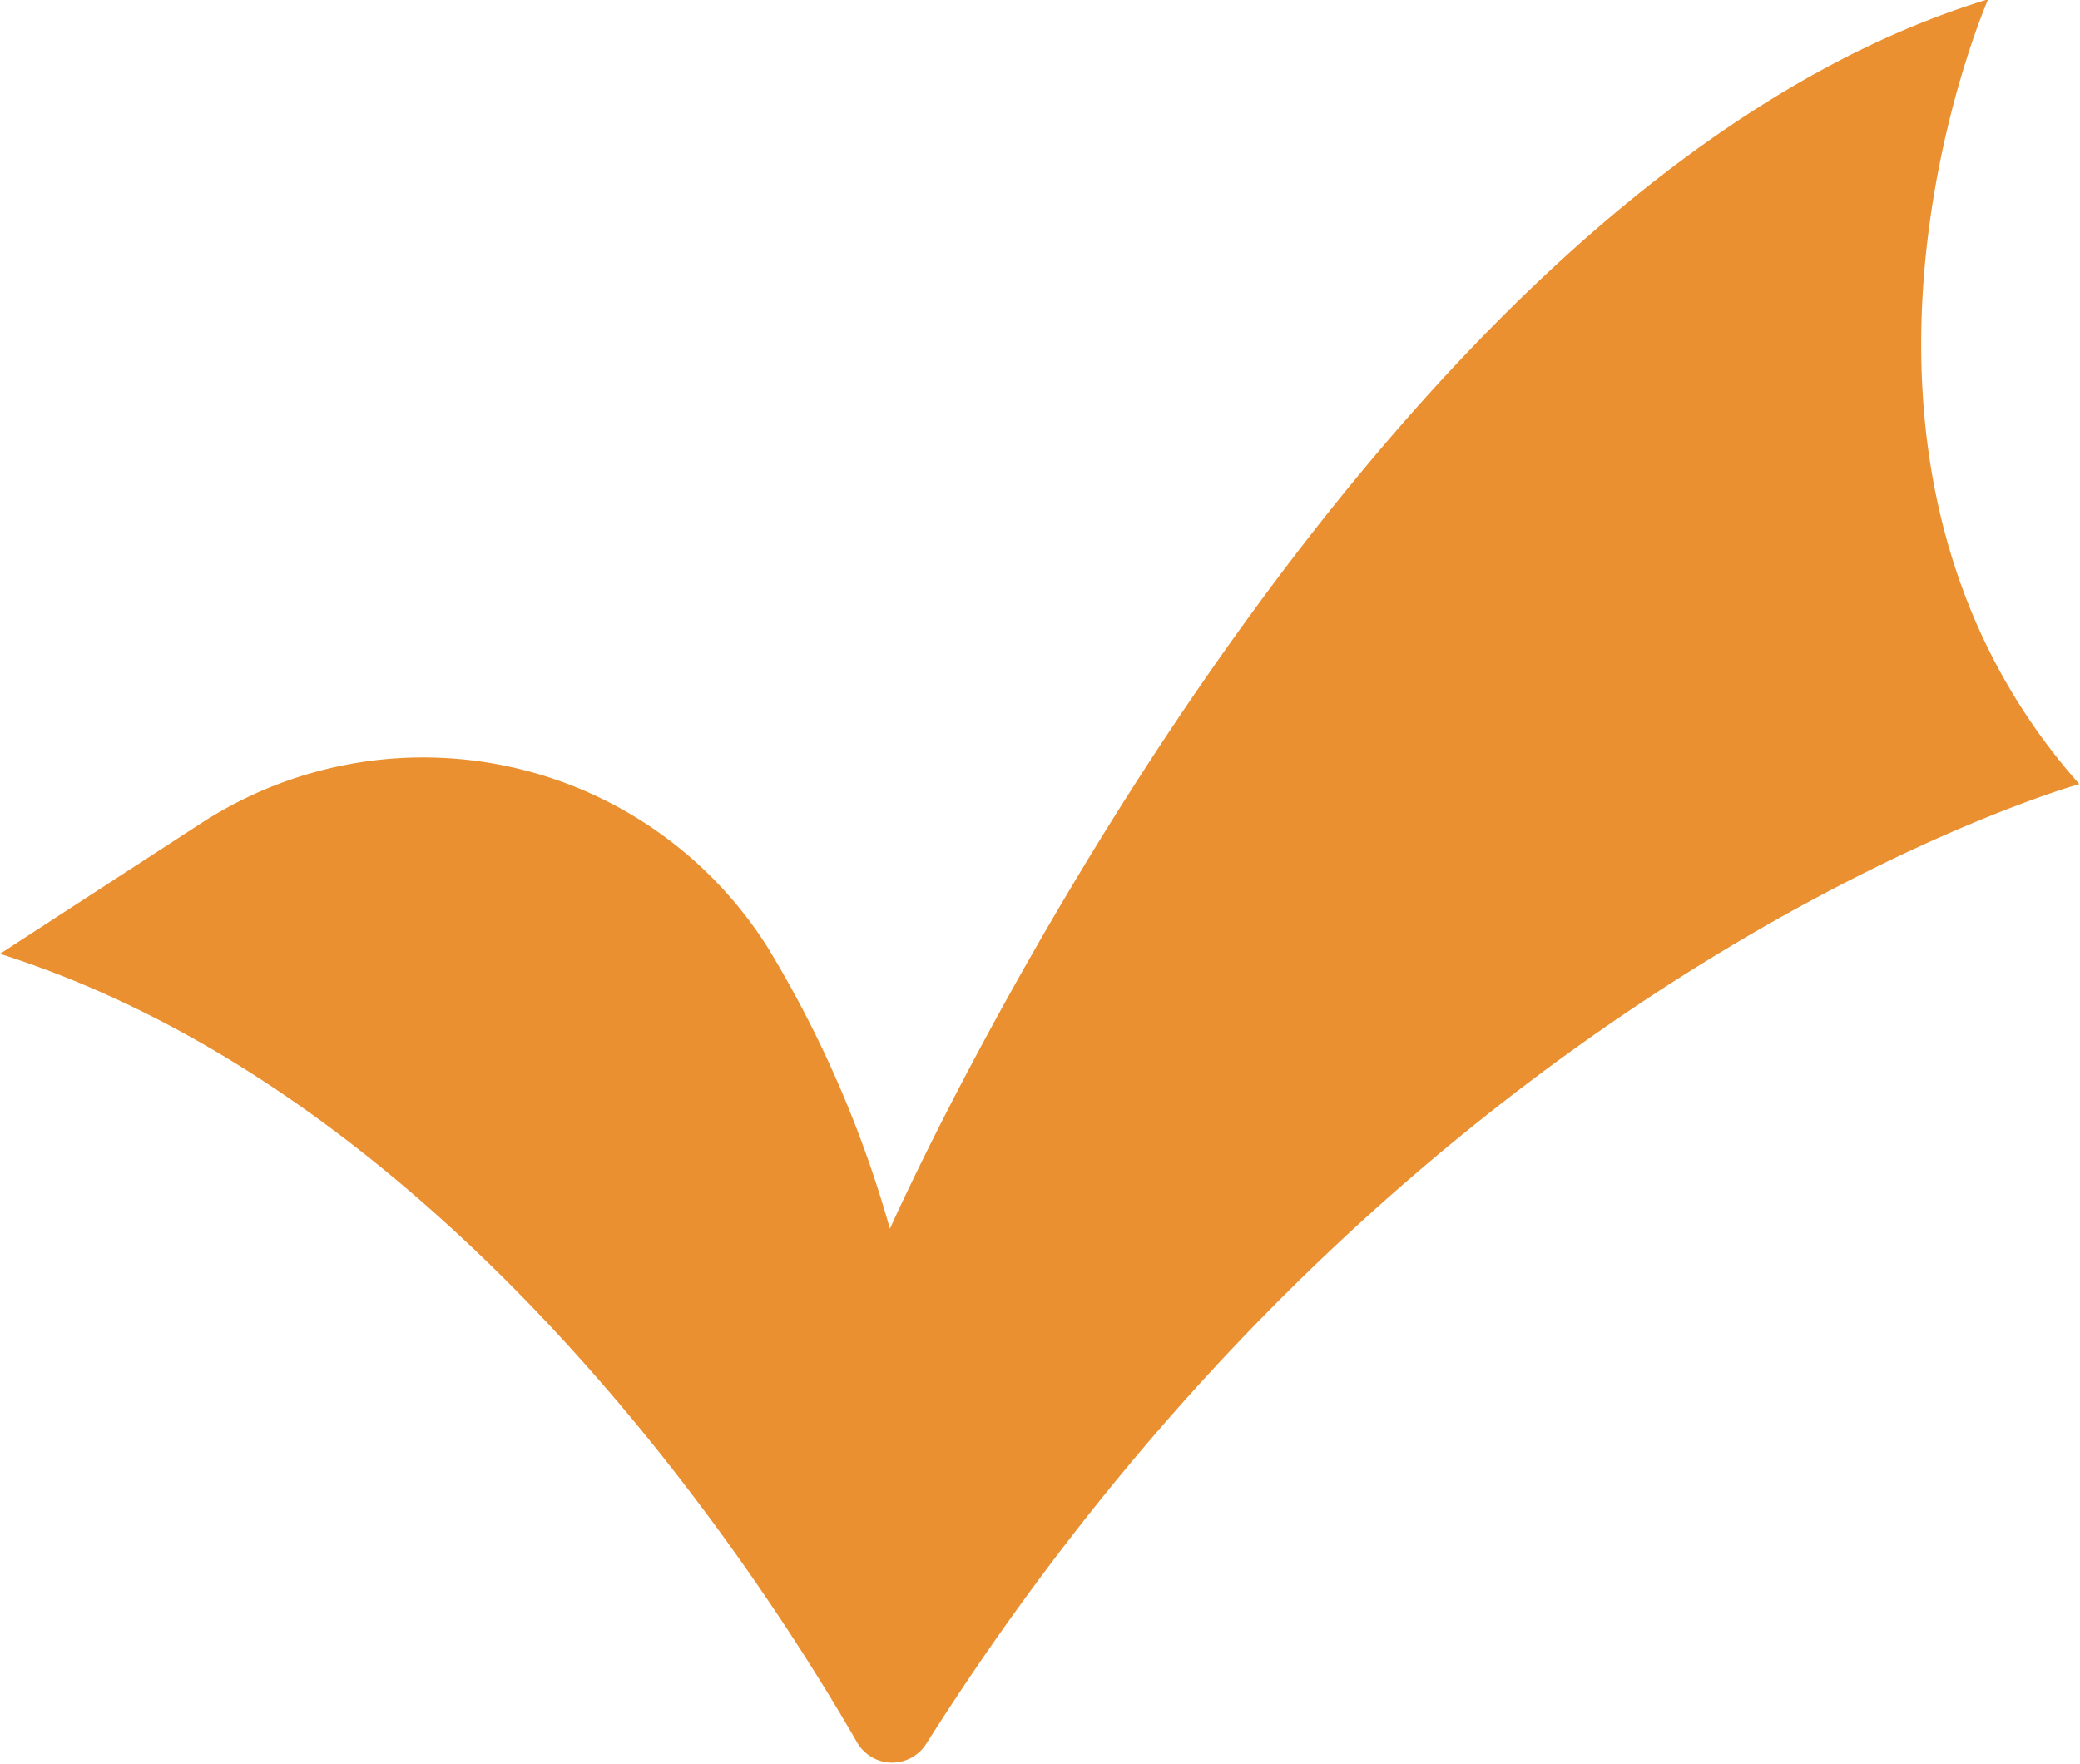 <svg xmlns="http://www.w3.org/2000/svg" width="29.66" height="25.15" viewBox="0 0 29.66 25.15">
  <defs>
    <style>
      .cls-1 {
        fill: #ea9030;
        fill-rule: evenodd;
      }
    </style>
  </defs>
  <path id="形状_28" data-name="形状 28" class="cls-1" d="M1215,2282.07l2.85-1.85a5.809,5.809,0,0,1,8.11,1.78,16.149,16.149,0,0,1,1.73,3.99s6.55-14.76,15.66-17.53c0,0-2.85,6.5,1.3,11.19,0,0-9.45,2.63-16.44,13.68a0.576,0.576,0,0,1-.99-0.02C1225.83,2290.9,1221.46,2284.12,1215,2282.07Z" transform="translate(-1215 -2268.47)"/>
</svg>

